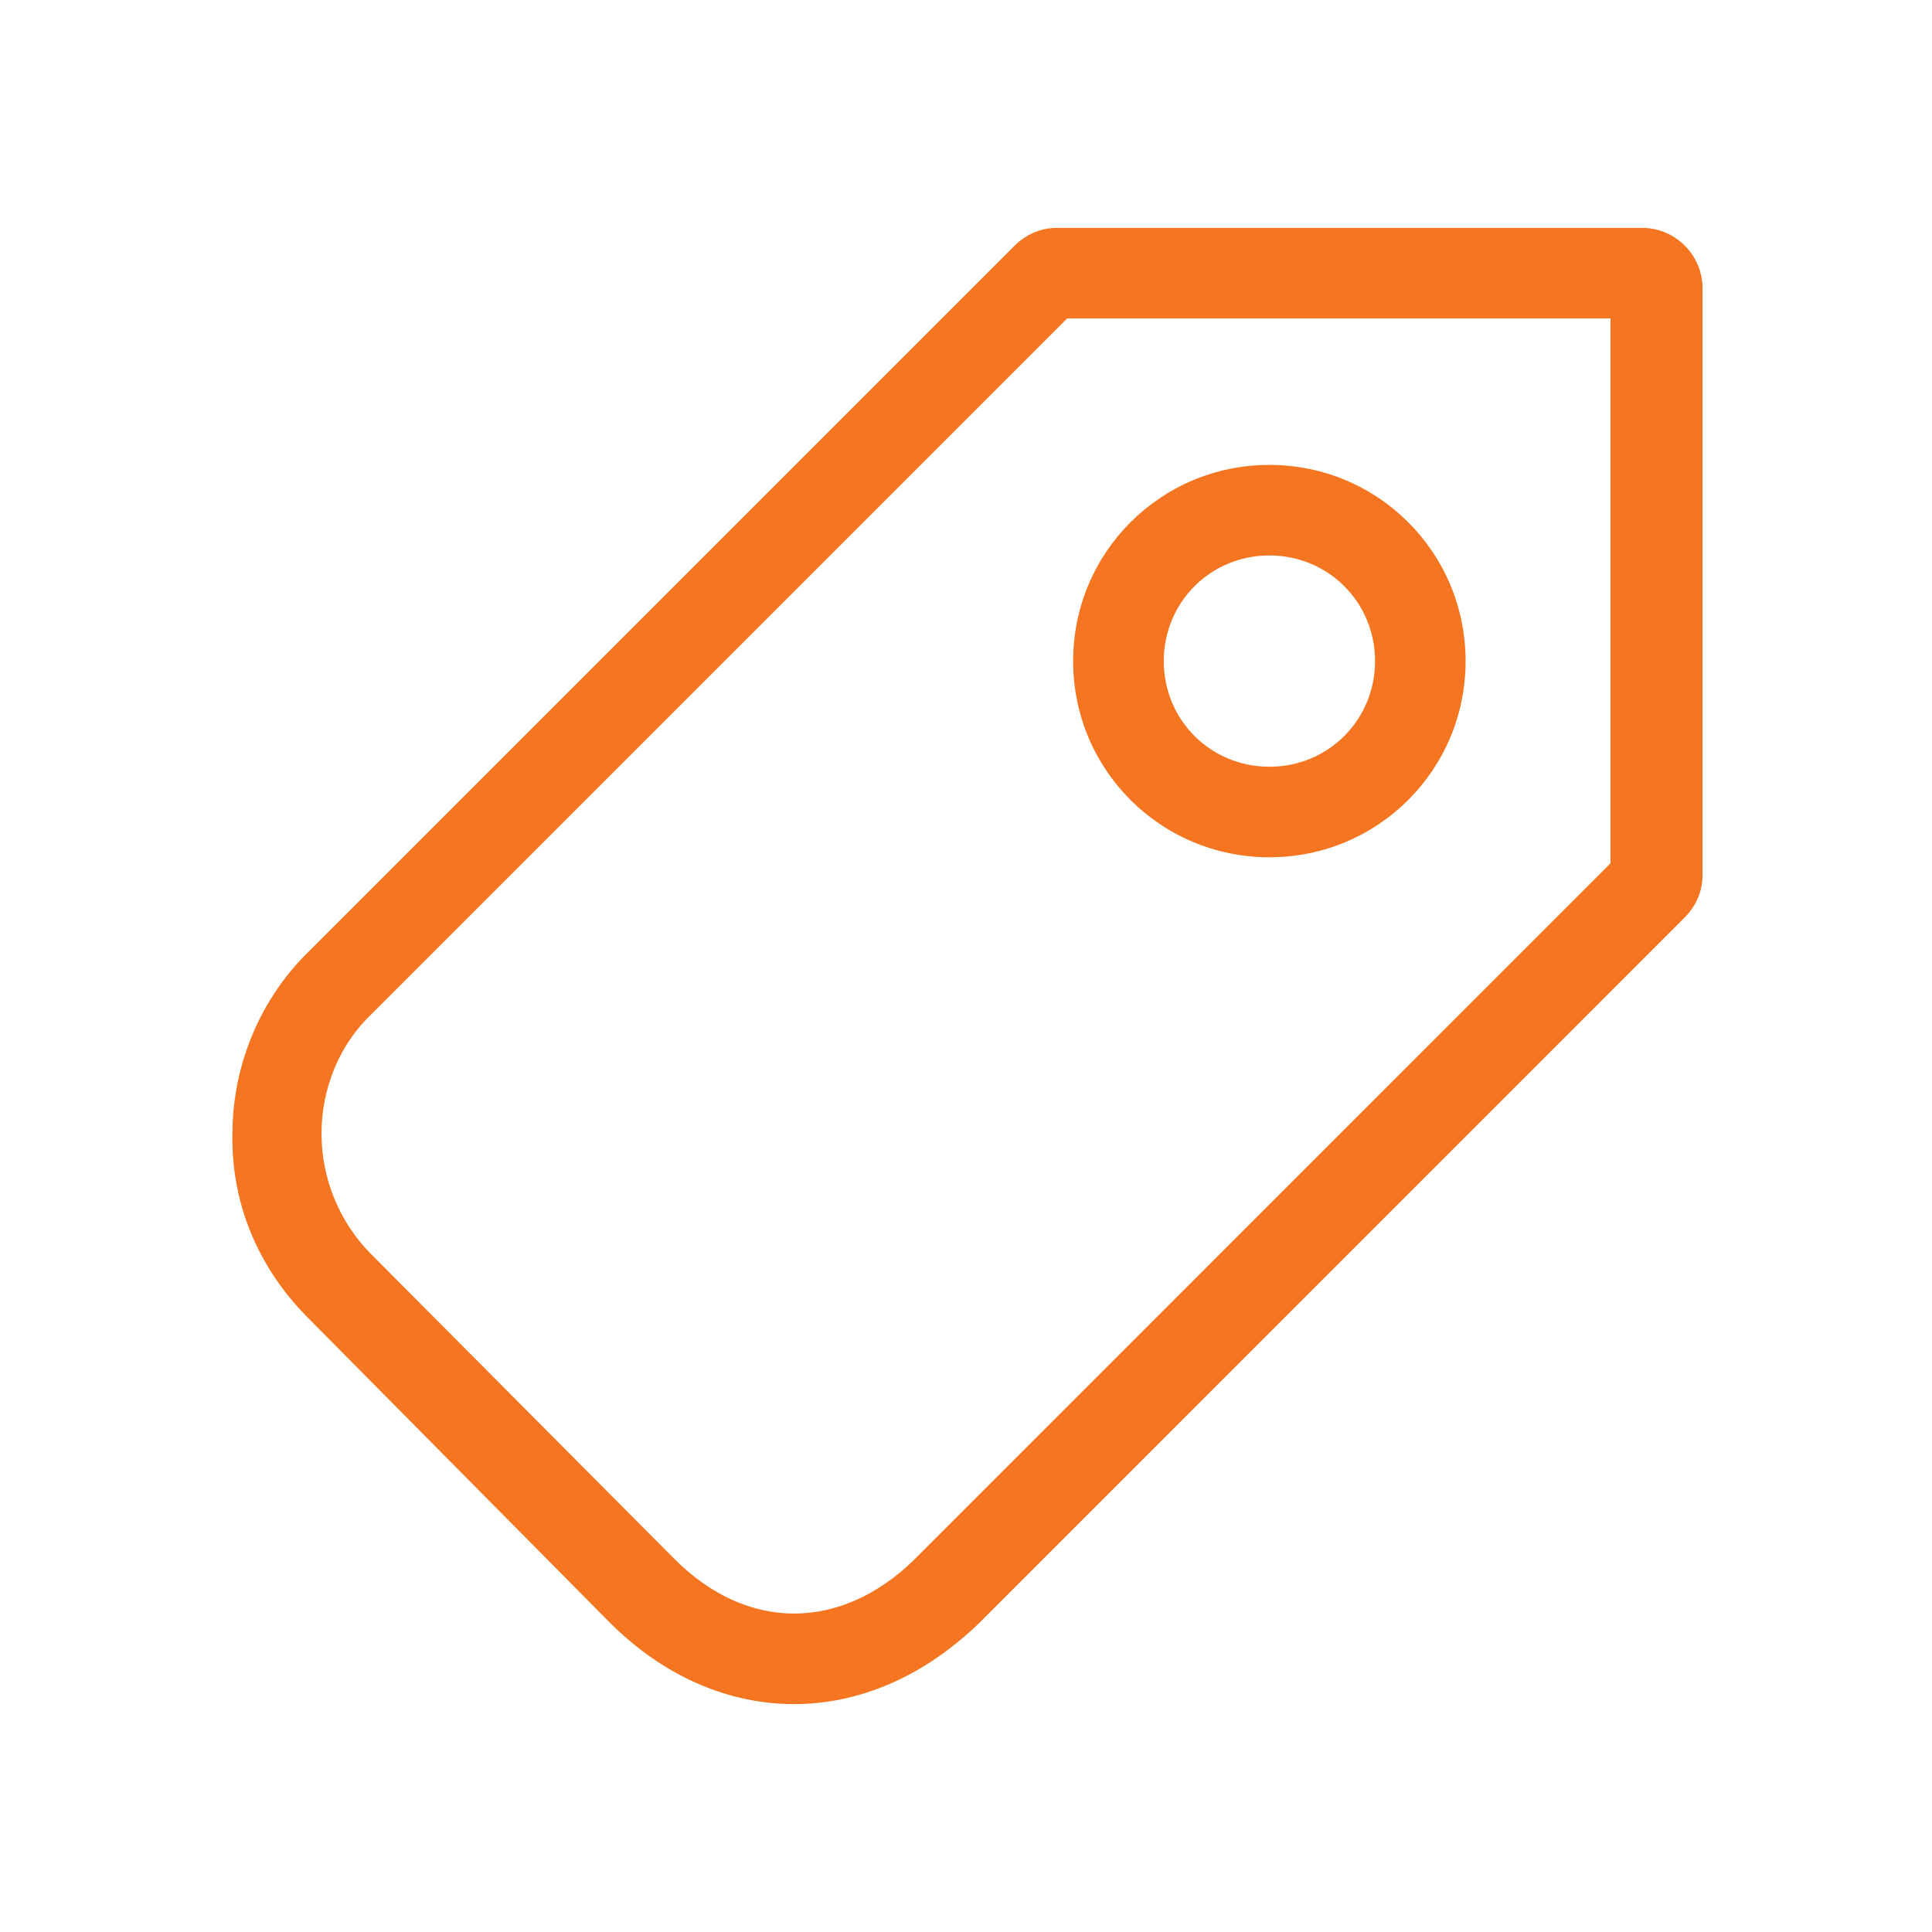 <svg width="22" height="22" viewBox="0 0 22 22" fill="none" xmlns="http://www.w3.org/2000/svg">
<path d="M9.041 19.405C8.302 19.405 7.563 19.095 6.944 18.477L3.506 15.005C2.939 14.437 2.63 13.698 2.647 12.908C2.647 12.117 2.973 11.361 3.523 10.828L11.55 2.801C11.722 2.63 11.911 2.595 12.031 2.595H18.7C19.078 2.595 19.387 2.905 19.387 3.283V9.969C19.387 10.089 19.353 10.278 19.181 10.45L11.155 18.477C10.519 19.095 9.78 19.405 9.041 19.405ZM12.152 3.626L4.228 11.55C3.867 11.894 3.661 12.392 3.661 12.908C3.661 13.423 3.867 13.922 4.228 14.283L7.683 17.755C8.508 18.58 9.573 18.58 10.416 17.755L18.339 9.831V3.626H12.152Z" fill="#F57520"/>
<path d="M14.455 9.762C13.217 9.762 12.22 8.766 12.22 7.528C12.22 6.291 13.217 5.294 14.455 5.294C15.692 5.294 16.689 6.291 16.689 7.528C16.689 8.766 15.692 9.762 14.455 9.762ZM14.455 6.325C13.784 6.325 13.252 6.858 13.252 7.528C13.252 8.198 13.784 8.731 14.455 8.731C15.125 8.731 15.658 8.198 15.658 7.528C15.658 6.858 15.125 6.325 14.455 6.325Z" fill="#F57520"/>
</svg>

